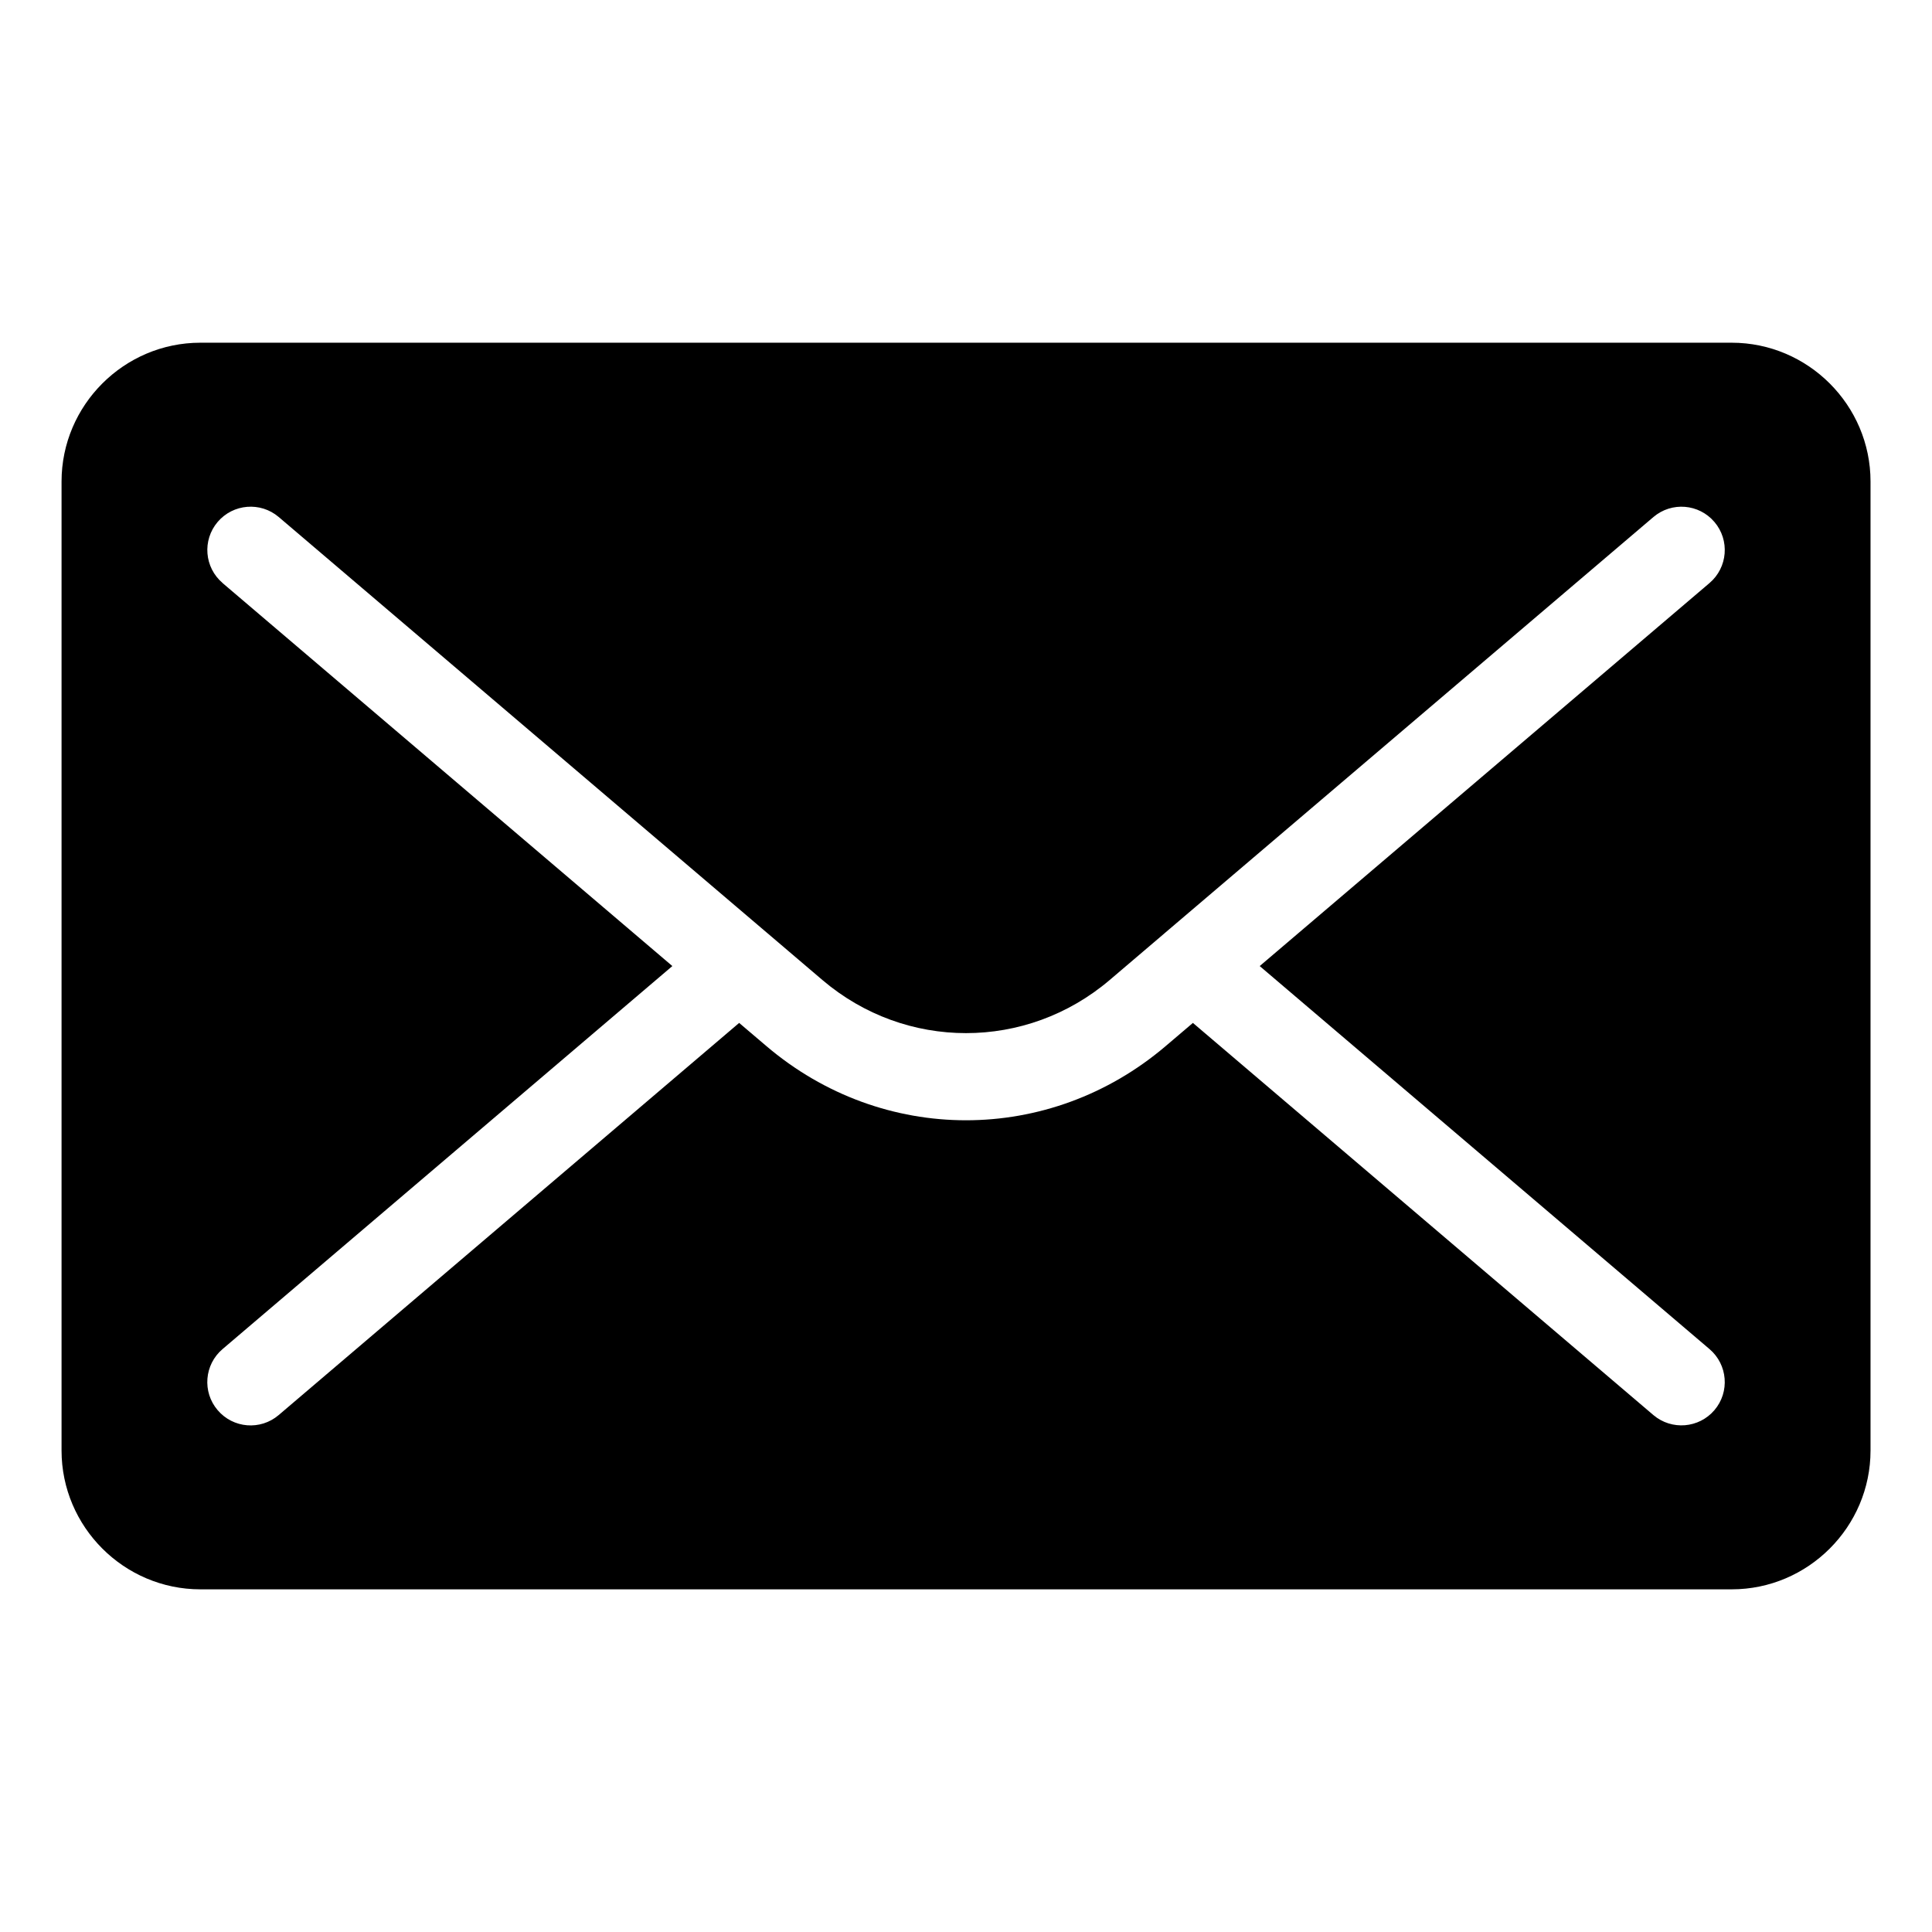 <?xml version="1.0" encoding="UTF-8"?>
<!-- Uploaded to: ICON Repo, www.iconrepo.com, Generator: ICON Repo Mixer Tools -->
<svg fill="#000000" width="800px" height="800px" version="1.1" viewBox="144 144 512 512" xmlns="http://www.w3.org/2000/svg">
 <path d="m602.92 565.19h-405.82c-20.238 0-36.789-16.551-36.789-36.789v-256.79c0-20.238 16.551-36.789 36.789-36.789h405.82c20.238 0 36.789 16.551 36.789 36.789v256.79c0 20.238-16.551 36.789-36.789 36.789zm-399.94-266.7c-4.82-4.098-5.41-11.336-1.301-16.172 4.109-4.82 11.336-5.41 16.172-1.316l129.3 110.11 0.031 0.016 0.211 0.195 0.047 0.031 14.512 12.363c11.035 9.387 24.531 14.07 38.059 14.07 13.527 0 27.039-4.699 38.059-14.07l14.48-12.332c0.105-0.105 0.227-0.195 0.332-0.289l129.29-110.08c4.836-4.109 12.062-3.523 16.172 1.316 4.109 4.82 3.523 12.062-1.301 16.172l-119.21 101.51 119.21 101.51c4.82 4.109 5.41 11.352 1.301 16.172-4.109 4.82-11.336 5.41-16.172 1.316l-122.04-103.93-7.195 6.121c-15.402 13.121-34.172 19.68-52.93 19.68-18.758 0-37.527-6.559-52.93-19.68l-7.195-6.121-122.04 103.93c-4.836 4.109-12.062 3.523-16.172-1.316-4.109-4.82-3.523-12.062 1.301-16.172l119.21-101.51-119.21-101.51z" fill-rule="evenodd"/>
</svg>